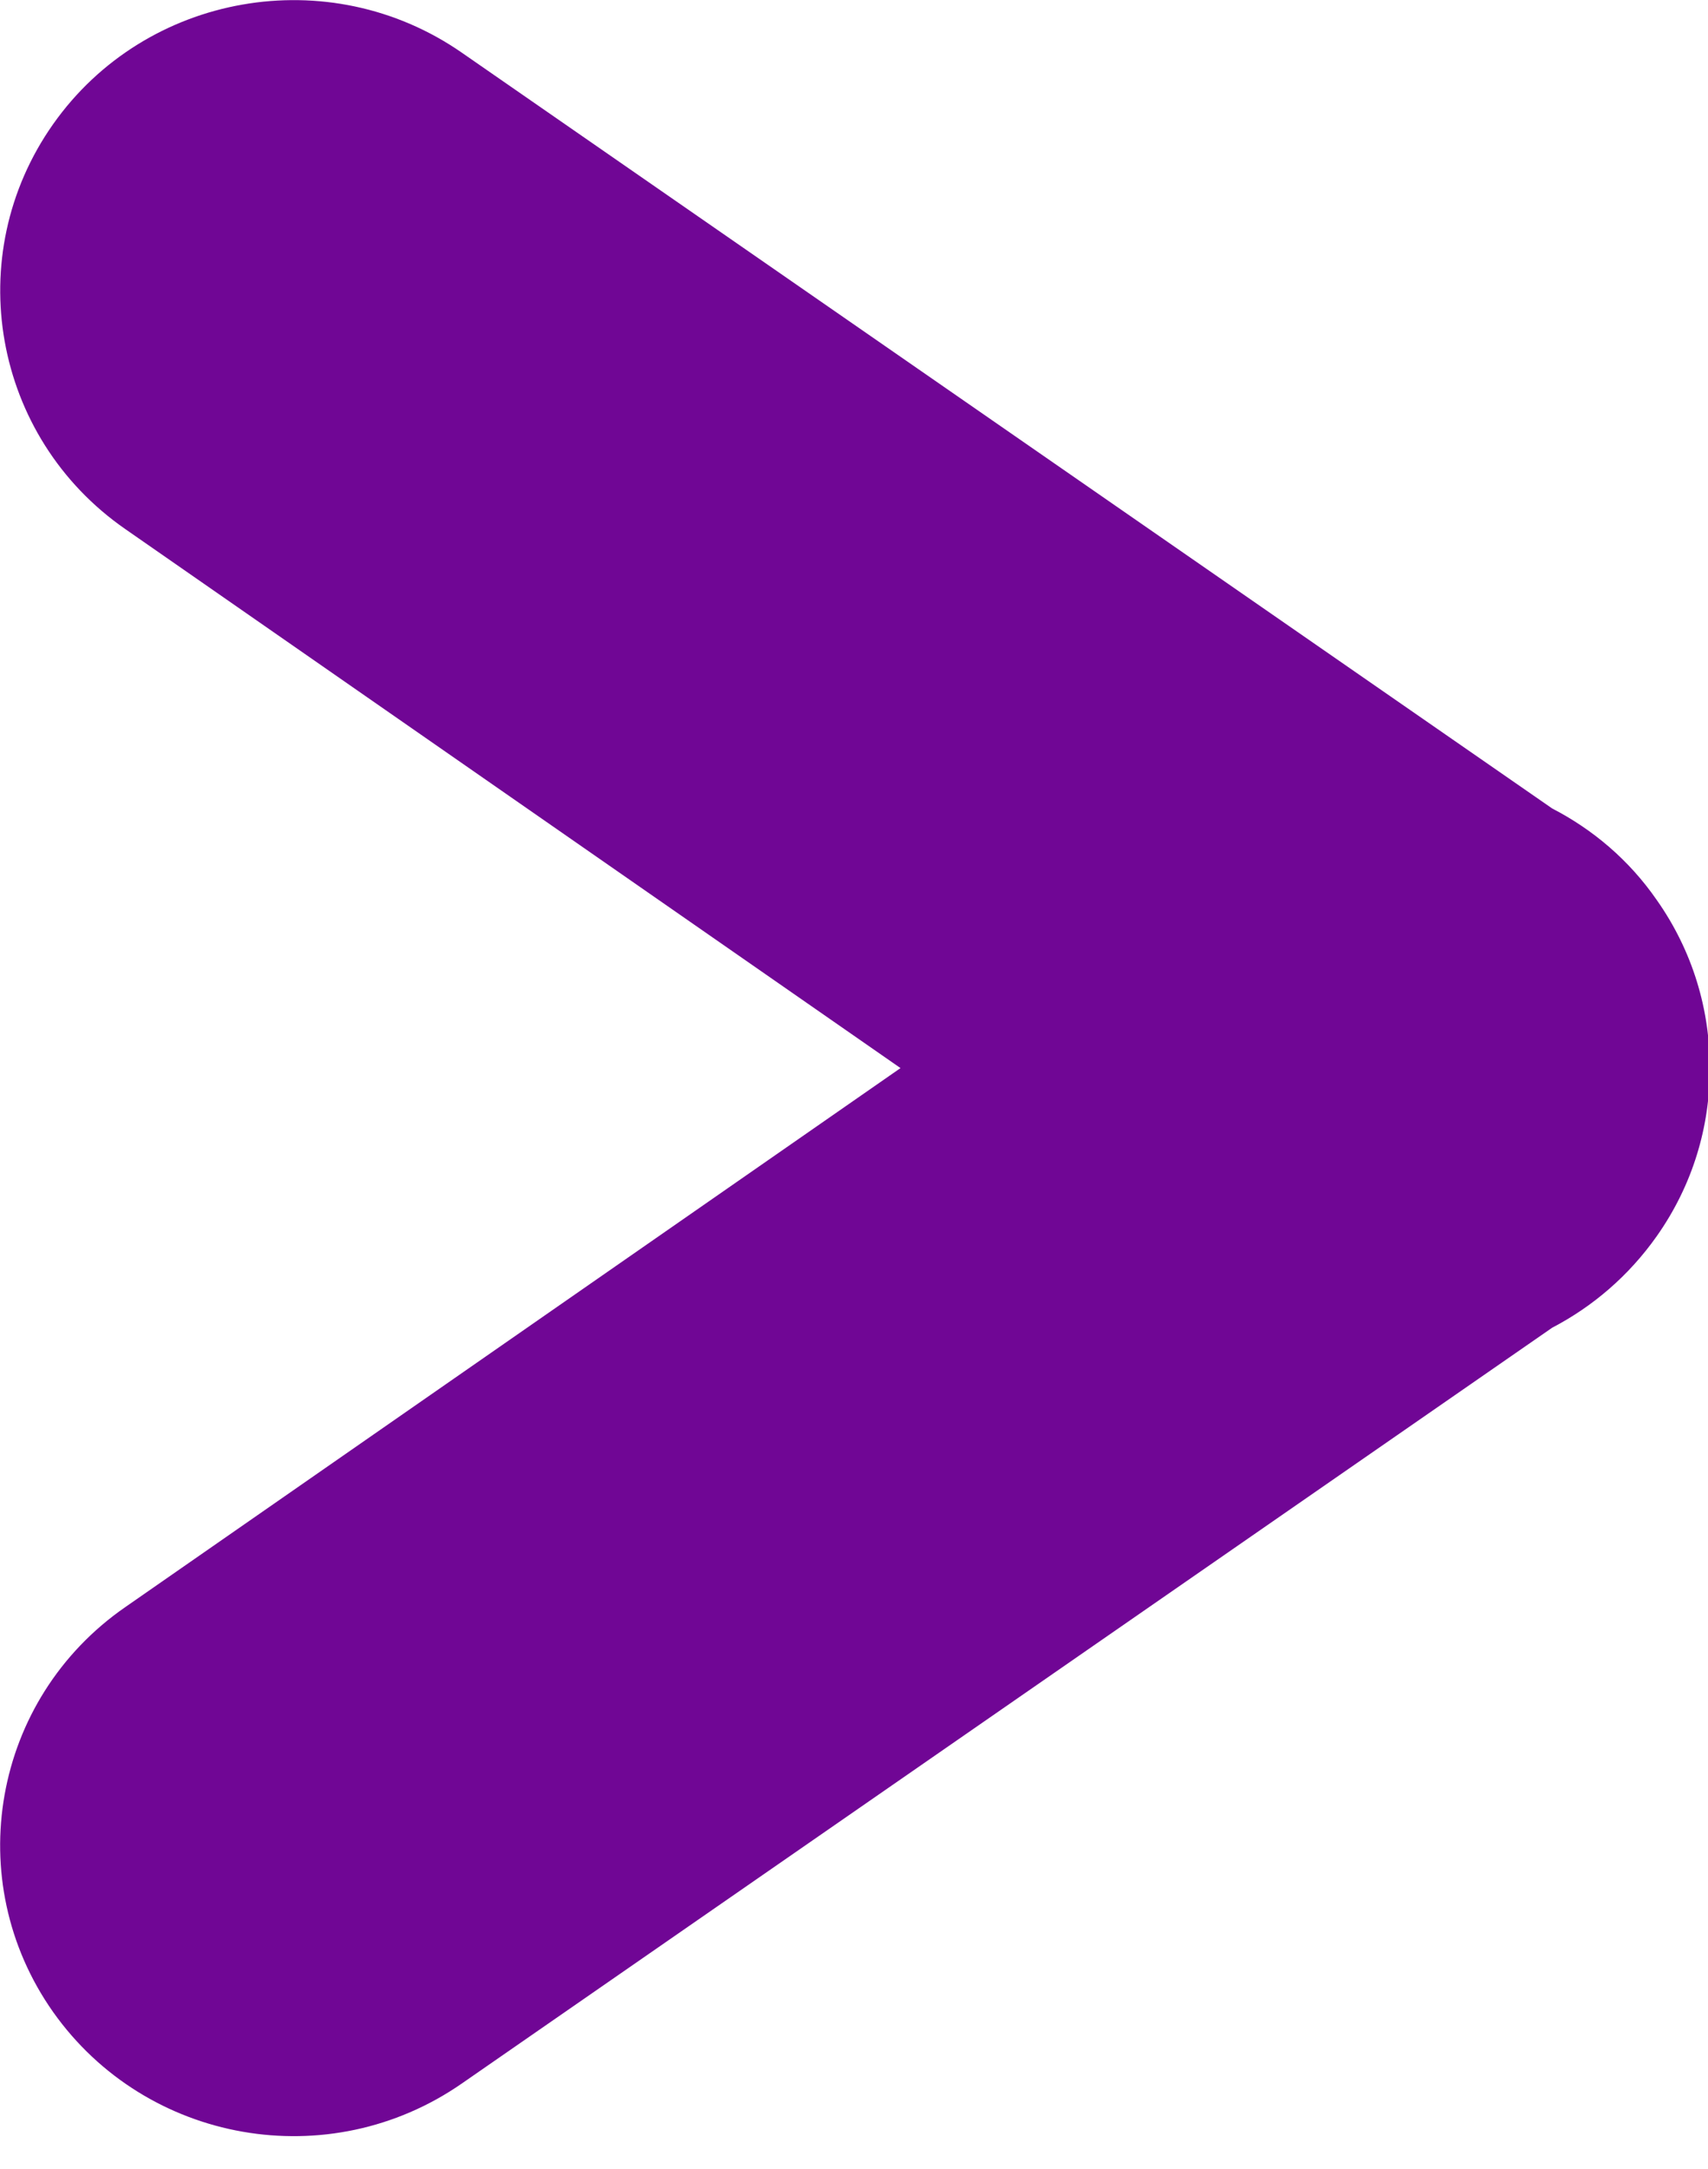 <svg fill="none" version="1.1" viewBox="0 0 26 33" xmlns="http://www.w3.org/2000/svg">
 <path d="m0.808 1.89c1.41-2 4.2-2.49 6.22-1.09l16.6 11.5c0.616 0.318 1.17 0.783 1.59 1.39 0.551 0.78 0.813 1.68 0.808 2.56 0.005 0.885-0.257 1.78-0.808 2.56-0.426 0.603-0.976 1.07-1.59 1.39l-16.6 11.5c-2.02 1.4-4.8 0.915-6.22-1.09-1.41-2-0.924-4.76 1.1-6.16l11.8-8.2-11.8-8.2c-2.02-1.4-2.51-4.16-1.1-6.16z" fill="#700695"/>
</svg>
